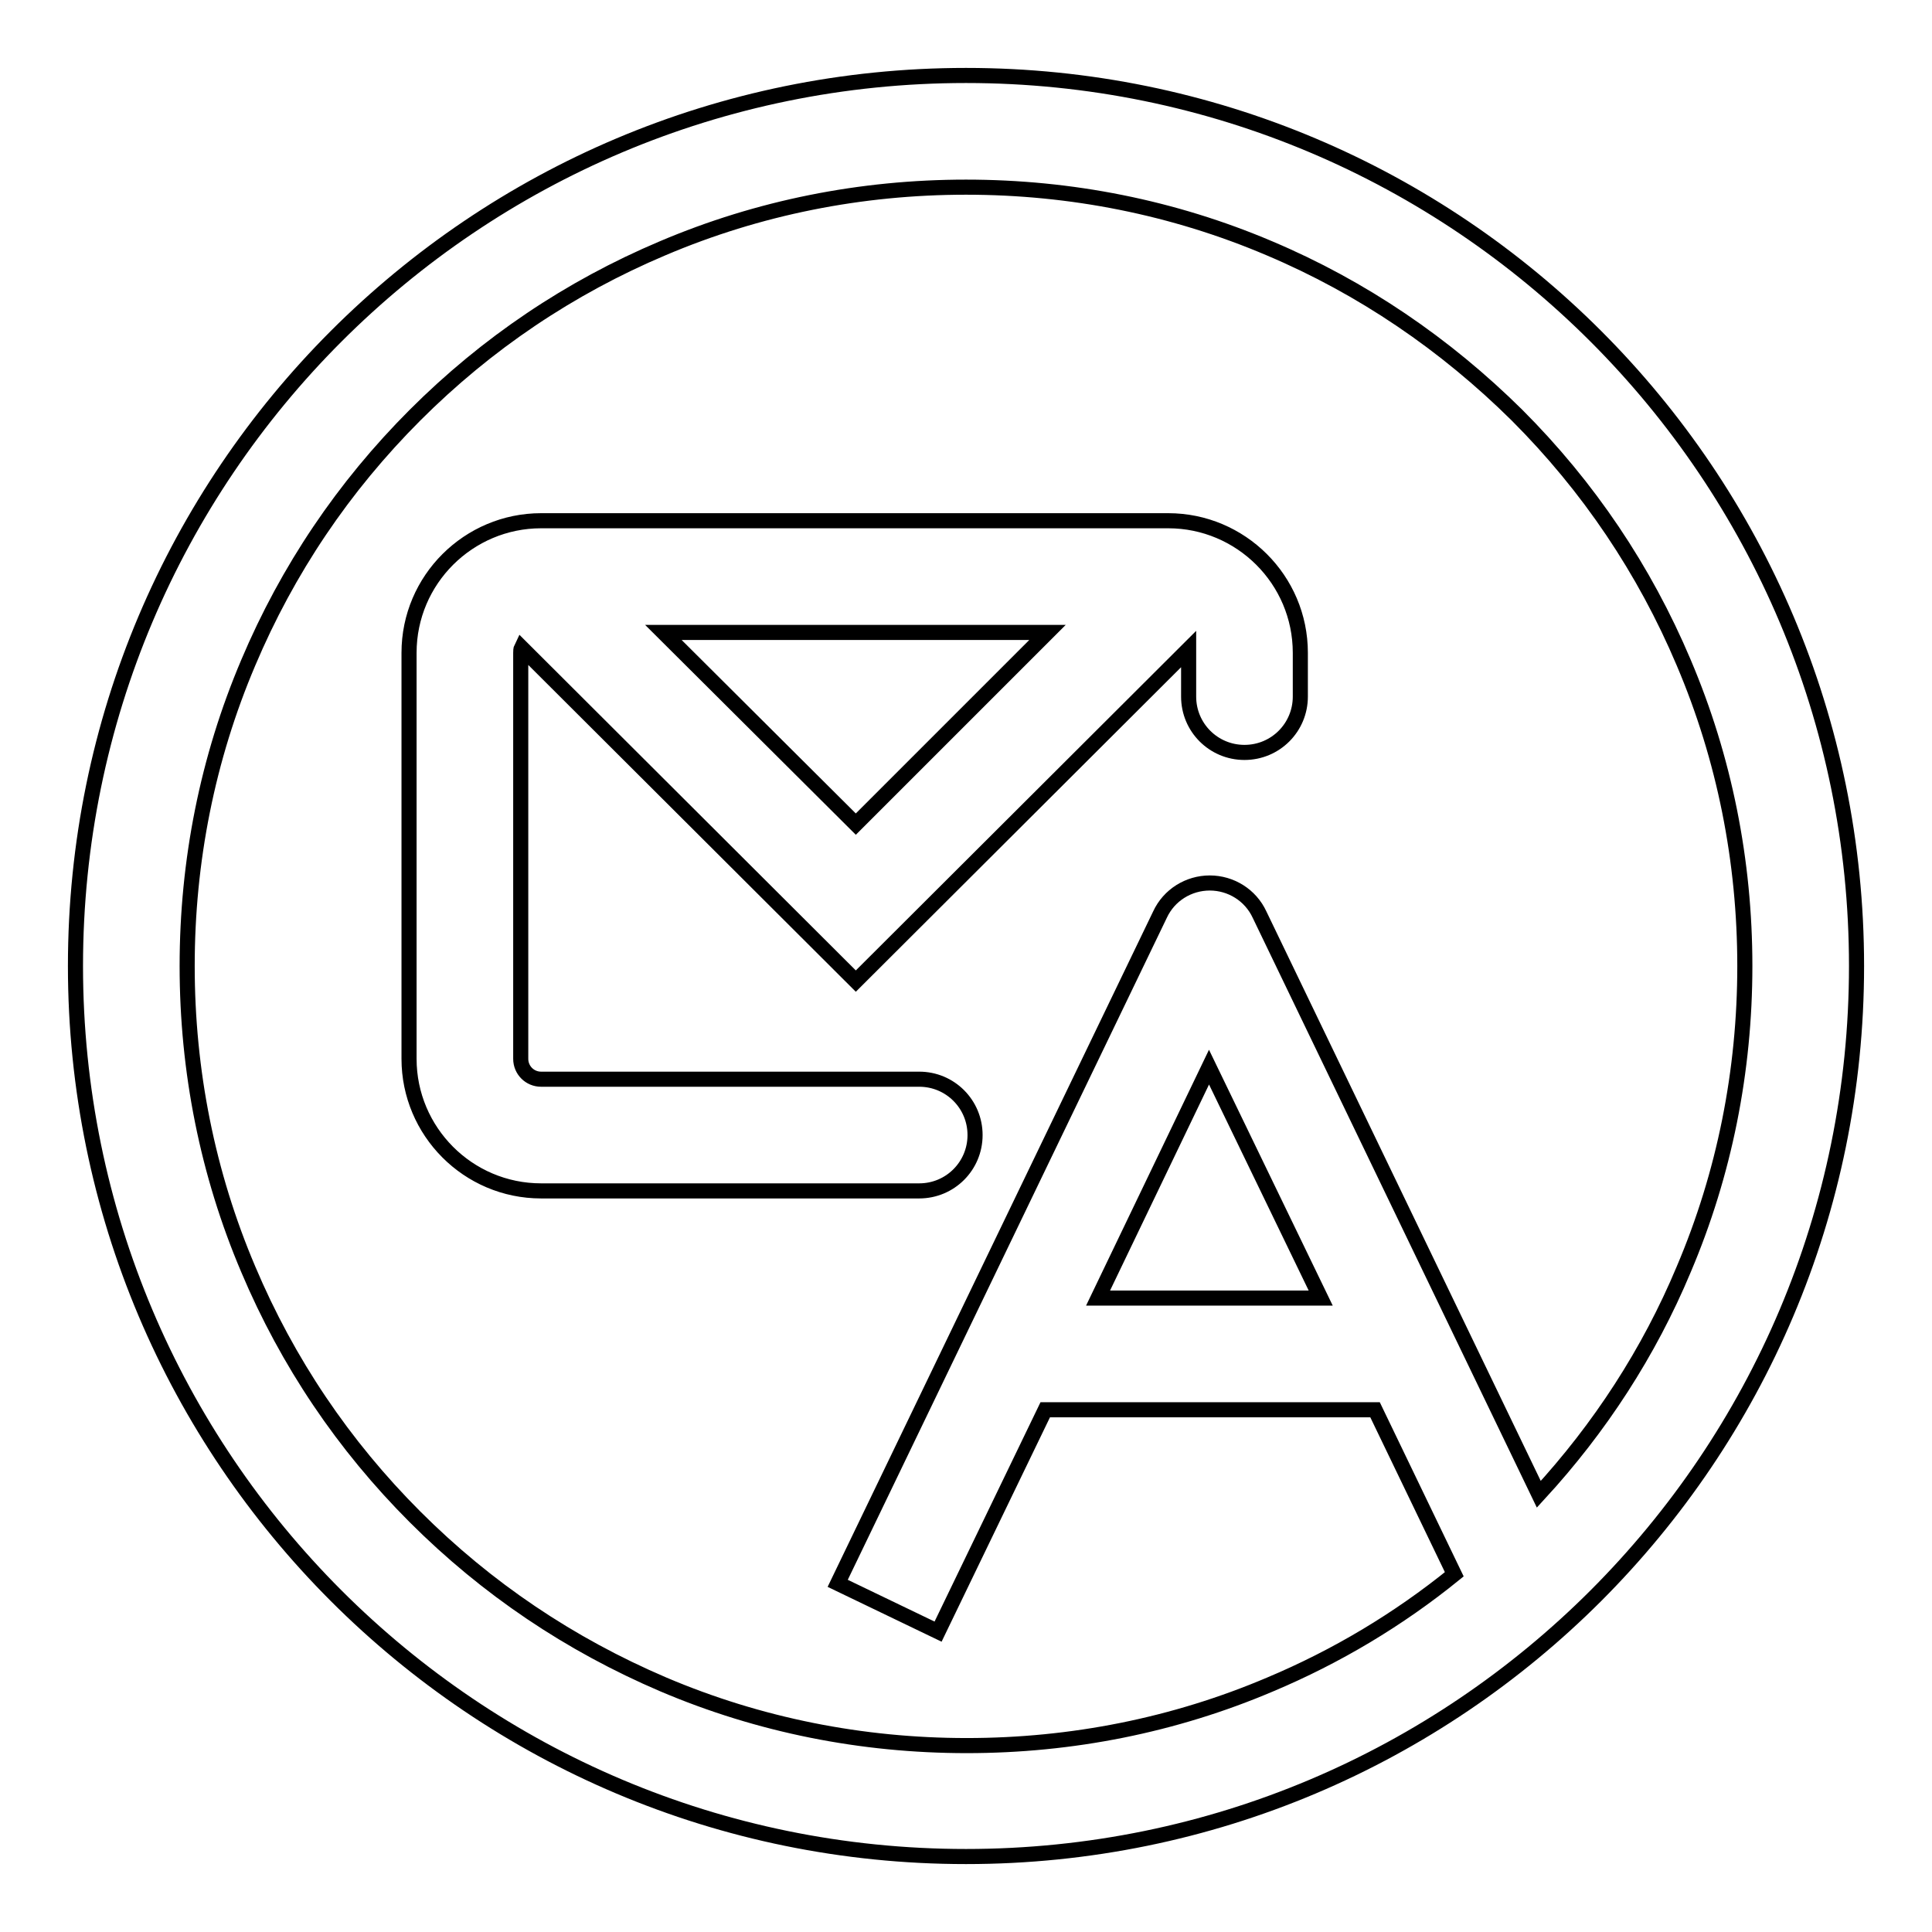 <?xml version="1.0" encoding="utf-8"?>
<!-- Svg Vector Icons : http://www.onlinewebfonts.com/icon -->
<!DOCTYPE svg PUBLIC "-//W3C//DTD SVG 1.1//EN" "http://www.w3.org/Graphics/SVG/1.1/DTD/svg11.dtd">
<svg version="1.1" xmlns="http://www.w3.org/2000/svg" xmlns:xlink="http://www.w3.org/1999/xlink" x="0px" y="0px" viewBox="0 0 256 256" enable-background="new 0 0 256 256" xml:space="preserve">
<g> <path stroke-width="2" fill-opacity="0" stroke="#000000"  d="M128,10C62.8,10,10,62.8,10,128s52.8,118,118,118s118-52.8,118-118S193.2,10,128,10z M203.9,198l-37-76.8 c-1.2-2.6-3.8-4.2-6.6-4.2c-2.8,0-5.4,1.6-6.6,4.2L111,209.8l13.3,6.4l14.2-29.4c0.1,0,0.3,0,0.4,0h43.3l10.5,21.8 c-7.4,6-15.6,10.9-24.4,14.6c-12.7,5.4-26.3,8.1-40.2,8.1s-27.5-2.7-40.2-8.1C75.5,217.9,64.5,210.5,55,201 c-9.5-9.5-16.9-20.5-22.1-32.8c-5.4-12.7-8.1-26.3-8.1-40.2s2.7-27.5,8.1-40.2C38.1,75.5,45.5,64.5,55,55 c9.5-9.5,20.5-16.9,32.8-22.1c12.7-5.4,26.3-8.1,40.2-8.1s27.5,2.7,40.2,8.1c12.3,5.2,23.3,12.7,32.8,22.1 c9.5,9.5,16.9,20.5,22.1,32.8c5.4,12.7,8.1,26.3,8.1,40.2s-2.7,27.5-8.1,40.2C218.5,179.2,212,189.2,203.9,198z M175,172h-29.5 l14.7-30.6L175,172z M154.8,69H71.7c-9.6,0-17.5,7.8-17.5,17.5v53.8c0,9.6,7.8,17.5,17.5,17.5h50.1c4.1,0,7.4-3.3,7.4-7.4 c0-4.1-3.3-7.4-7.4-7.4H71.7c-1.5,0-2.7-1.2-2.7-2.7V86.5c0-0.2,0-0.5,0.1-0.7l44.3,44.2L157.5,86c0,0.2,0,0.3,0,0.5v5.8 c0,4.1,3.3,7.4,7.4,7.4s7.4-3.3,7.4-7.4v-5.8C172.3,76.8,164.4,69,154.8,69z M87.9,83.8h50.9l-25.4,25.4L87.9,83.8z"/></g>
</svg>